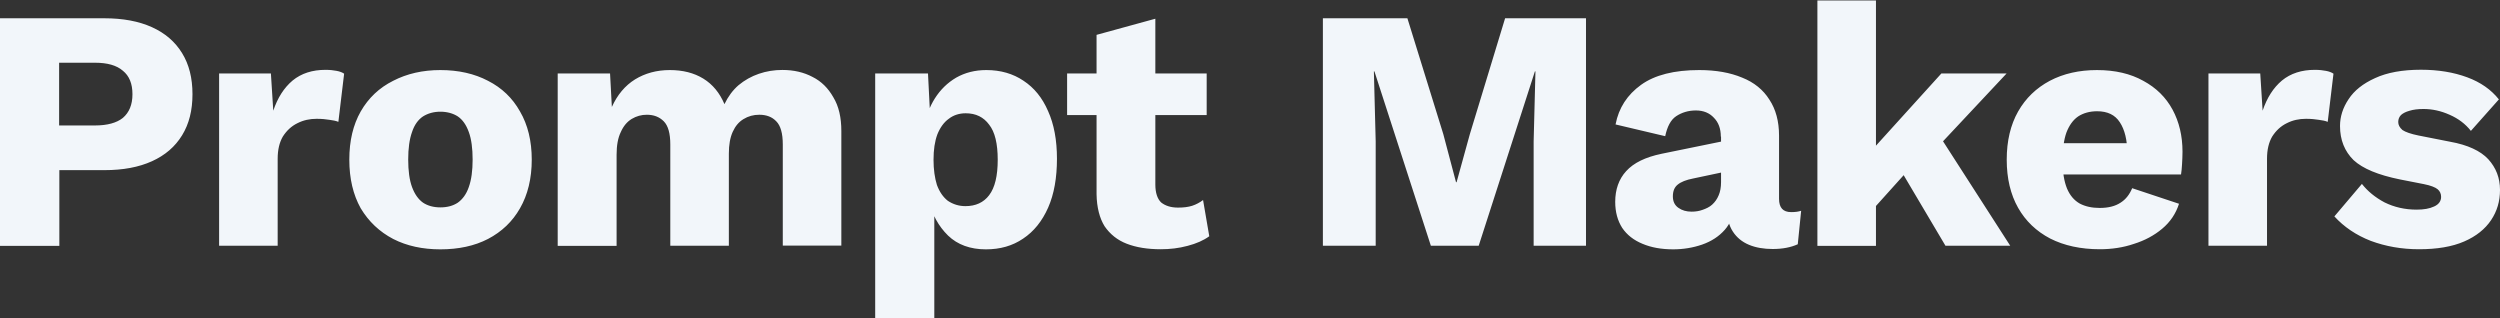 <?xml version="1.0" encoding="utf-8"?>
<!-- Generator: $$$/GeneralStr/196=Adobe Illustrator 27.6.0, SVG Export Plug-In . SVG Version: 6.00 Build 0)  -->
<svg version="1.1" id="Livello_1" xmlns="http://www.w3.org/2000/svg" xmlns:xlink="http://www.w3.org/1999/xlink" x="0px" y="0px"
	 viewBox="0 0 2215.8 282.1" style="enable-background:new 0 0 2215.8 282.1;" xml:space="preserve">
<rect x="0" y="0" width="2215.8" height="282.1" fill="#333333" stroke="none"/>
<style type="text/css">
	.st0{fill:#F2F6FA;}
</style>
<path class="st0" d="M92.5,16.2c16.4,0,30.5,2.6,42.2,7.9c11.7,5.3,20.5,12.9,26.7,23c6.2,10.1,9.2,22.1,9.2,36.4s-3,26.3-9.2,36.4
	c-6.2,10.1-15,17.7-26.7,23c-11.7,5.3-25.6,7.9-42.2,7.9H52.6v67.1H0V16.2H92.5z M84.2,111.2c10.9,0,19.2-2.3,24.7-6.7
	c5.6-4.8,8.5-11.7,8.5-21s-2.8-16.2-8.5-20.8c-5.5-4.8-13.8-7.1-24.7-7.1H52.4v55.6C52.4,111.2,84.2,111.2,84.2,111.2z M194.2,217.9
	V65.1h45.9l2.1,33c3.9-11.5,9.5-20.3,17.1-26.7c7.8-6.4,17.5-9.5,29.3-9.5c3.9,0,7.1,0.4,9.7,0.9c2.8,0.5,5.1,1.4,6.7,2.5l-5.1,42.7
	c-2.1-0.9-4.8-1.4-7.9-1.8c-3-0.5-6.9-0.9-11.3-0.9c-6.2,0-11.8,1.2-17.1,3.9c-5.3,2.6-9.5,6.5-12.9,11.8c-3,5.1-4.6,11.7-4.6,19.6
	v77.2H194.2z M390.3,62.1c16.1,0,30.2,3.2,42.2,9.5c12.2,6.2,21.7,15.2,28.4,27.2c6.9,11.8,10.4,26.1,10.4,42.7s-3.5,31.1-10.4,43.1
	c-6.7,11.8-16.2,20.8-28.4,27.2c-12,6.2-26.1,9.2-42.2,9.2c-15.7,0-29.7-3-41.8-9.2c-12.2-6.4-21.7-15.4-28.8-27.2
	c-6.7-12-10.1-26.3-10.1-43.1s3.4-30.9,10.1-42.7c6.9-12,16.4-21,28.8-27.2C360.7,65.3,374.6,62.1,390.3,62.1z M390.3,99
	c-5.8,0-10.9,1.4-15.4,4.2c-4.2,2.8-7.6,7.4-9.7,13.8c-2.3,6.4-3.4,14.5-3.4,24.4c0,9.9,1.1,18.2,3.4,24.4
	c2.3,6.2,5.5,10.8,9.7,13.8c4.2,2.8,9.4,4.2,15.4,4.2c6.2,0,11.3-1.4,15.5-4.2c4.2-3,7.6-7.6,9.7-13.8c2.3-6.4,3.4-14.5,3.4-24.4
	c0-9.9-1.1-18.2-3.4-24.4c-2.3-6.4-5.5-10.9-9.7-13.8C401.6,100.5,396.3,99,390.3,99z M494.3,217.9V65.1h46.4l1.6,29.7
	c4.9-10.8,11.7-18.9,20.5-24.4c9-5.5,19.2-8.3,30.9-8.3c11.5,0,21.4,2.5,29.7,7.6c8.3,5.1,14.5,12.7,18.7,22.6
	c3.2-6.7,7.4-12.4,12.5-16.8c5.3-4.4,11.3-7.8,18-10.1c6.7-2.3,13.6-3.4,20.8-3.4c10.2,0,19.1,2.1,26.8,6.2
	c7.8,3.9,13.8,9.9,18.4,18c4.8,7.9,7.1,17.8,7.1,30v101.5h-51.9V128c0-9.7-1.9-16.6-5.8-20.5c-3.7-3.9-8.7-5.8-15-5.8
	c-5.1,0-9.7,1.2-14.1,3.9c-4.1,2.5-7.2,6.2-9.5,11.3s-3.4,11.5-3.4,19.2v81.7h-51.9V128c0-9.7-1.9-16.6-5.8-20.5
	c-3.9-3.9-8.8-5.8-15-5.8c-4.8,0-9.2,1.2-13.4,3.7c-4.1,2.5-7.4,6.4-9.7,11.7c-2.5,5.1-3.7,11.8-3.7,20.1v80.7H494.3z M775.7,281.9
	V65.1h46.8l2.8,55.3l-6.2-6.4c1.4-10.2,4.6-19.1,9.5-26.8s11.1-13.8,18.9-18.4c7.8-4.4,16.6-6.7,26.7-6.7c12.7,0,23.7,3.2,33,9.5
	c9.4,6.2,16.6,15,21.7,26.8c5.3,11.7,7.9,25.8,7.9,42.4S934.3,172,929,184c-5.3,12-12.7,21.2-22.2,27.5c-9.4,6.4-20.3,9.5-33,9.5
	c-13.8,0-25.1-4.1-33.5-12.2c-8.5-8.3-14.3-18.9-17.1-31.4l4.9-7.4v112.1h-52.3V281.9z M855.7,182.7c9,0,16.1-3.2,21-9.7
	c5.1-6.7,7.6-17.1,7.6-31.4c0-14.3-2.5-24.7-7.6-31.1c-4.9-6.7-11.8-10.1-20.8-10.1c-5.6,0-10.8,1.6-15,4.9
	c-4.2,3-7.6,7.6-10.1,13.8c-2.3,6.2-3.4,13.6-3.4,22.6c0,8.5,1.1,16.1,3,22.2c2.3,6.2,5.5,10.8,9.7,14.1
	C844.8,181.1,849.9,182.7,855.7,182.7z M1024,16.6v146.9c0,7.4,1.8,12.7,5.1,15.9c3.7,3,8.7,4.6,15,4.6c4.9,0,9-0.5,12.5-1.6
	c3.7-1.2,6.9-3,9.7-5.1l5.5,32.1c-5.1,3.7-11.5,6.5-19.2,8.5c-7.8,2.1-15.7,3-23.8,3c-11.7,0-21.7-1.6-30.2-4.9
	c-8.3-3.2-14.8-8.5-19.6-15.5c-4.4-7.1-6.9-16.6-7.1-28.4V30.9L1024,16.6z M1069.5,65.1V102H945.8V65.1H1069.5z M1405.7,16.2v201.6
	h-46.4v-92.5l1.6-62h-0.5l-49.8,154.5h-42.4l-50-154.5h-0.5l1.6,62v92.5h-46.8V16.2h74.9l31.8,102.6l11.3,42.7h0.5l11.7-42.4
	L1334,16.2C1334,16.2,1405.7,16.2,1405.7,16.2z M1525.2,121.1c0-7.1-2.1-12.7-6.2-16.8c-3.9-4.2-9.2-6.4-15.9-6.4
	c-6.7,0-12.5,1.8-17.5,5.1c-4.8,3.2-7.9,9.2-9.7,17.7l-44-10.4c2.8-14.7,10.4-26.3,22.6-35.1c12.2-8.8,29.5-13.1,51.6-13.1
	c14.8,0,27.5,2.3,38,6.7c10.6,4.2,18.7,10.8,24.2,19.6c5.6,8.5,8.5,19.1,8.5,31.8v56c0,7.9,3.5,11.8,10.8,11.8
	c3.7,0,6.5-0.4,8.8-1.2l-3,29.7c-6.2,2.8-13.6,4.2-22.2,4.2c-7.9,0-15-1.2-21-3.7c-6.2-2.6-10.9-6.5-14.3-11.7
	c-3.5-5.3-5.1-11.8-5.1-19.8v-1.8l5.8-2.1c0,8.8-2.6,16.1-7.9,22.1c-5.1,5.8-11.8,10.2-20.1,13.1c-8.1,2.8-16.8,4.2-25.6,4.2
	c-10.4,0-19.4-1.6-27.2-4.9c-7.8-3.2-13.8-7.9-18-14.1c-4.1-6.4-6.2-14.1-6.2-23.1c0-10.9,3.2-20.1,9.7-27.2
	c6.7-7.4,17.1-12.4,31.4-15.4l57.7-11.8l-0.4,27.5l-29.3,6.2c-6.2,1.2-10.8,3-13.8,5.5c-2.8,2.3-4.2,5.6-4.2,10.4
	c0,4.4,1.6,7.8,4.9,10.1c3.2,2.3,7.1,3.4,11.7,3.4c3.5,0,6.7-0.5,9.7-1.6c3.2-1.1,6.2-2.5,8.5-4.6c2.5-2.3,4.4-4.9,5.8-8.3
	c1.4-3.2,2.1-7.1,2.1-11.7v-40.3H1525.2z M1778.5,65.1l-73.3,78.2l-9.7,2.8l-43.8,48.7l-0.4-53.1l69.4-76.6H1778.5z M1662.7,0.4
	v217.5h-51.9V0.4H1662.7z M1713,111l68.7,106.8h-57.4l-45.2-76.3L1713,111z M1861.1,220.9c-16.9,0-31.6-3.2-44-9.5
	c-12.2-6.4-21.7-15.4-28.4-27.2c-6.7-11.8-10.1-26.1-10.1-42.7s3.4-30.9,10.1-42.7c6.7-11.8,16.1-20.8,28.1-27.2
	c12.2-6.4,26.1-9.5,41.8-9.5c16.1,0,29.7,3.2,41,9.5c11.5,6.2,20.1,14.7,26,25.6c5.8,10.8,8.8,23.1,8.8,37.3c0,3.7-0.2,7.4-0.4,10.9
	c-0.2,3.7-0.5,6.7-0.9,9.2h-120.9v-27.7h98l-24.7,9.5c0-12.2-2.3-21.5-6.7-28.1c-4.2-6.5-10.9-9.7-20.1-9.7
	c-6.5,0-12.2,1.6-16.8,4.6c-4.4,3-7.9,7.8-10.4,14.3c-2.3,6.5-3.4,14.8-3.4,25.1c0,10.1,1.4,18.2,3.9,24.4
	c2.6,6.2,6.4,10.6,11.3,13.4c4.9,2.6,10.8,3.9,17.7,3.9c7.8,0,13.8-1.6,18.4-4.6c4.8-3,8.1-7.4,10.4-12.9l41.5,13.8
	c-2.8,8.8-7.8,16.2-15,22.2c-6.9,5.8-15.4,10.4-25.1,13.4C1881.8,219.4,1871.7,220.9,1861.1,220.9z M1957.4,217.9V65.1h45.9l2.1,33
	c3.9-11.5,9.5-20.3,17.1-26.7c7.8-6.4,17.5-9.5,29.3-9.5c3.9,0,7.1,0.4,9.7,0.9c2.8,0.5,5.1,1.4,6.7,2.5l-5.1,42.7
	c-2.1-0.9-4.8-1.4-7.9-1.8c-3-0.5-6.9-0.9-11.3-0.9c-6.2,0-11.8,1.2-17.1,3.9c-5.3,2.6-9.5,6.5-12.9,11.8c-3,5.1-4.6,11.7-4.6,19.6
	v77.2H1957.4z M2144,220.9c-15.4,0-29.5-2.5-42.7-7.4c-13.1-5.1-23.8-12.4-32.3-21.7l24.4-28.8c5.1,6.5,11.8,12,20.1,16.4
	c8.5,4.2,18,6.4,28.4,6.4c6.4,0,11.5-0.9,15.5-2.8c4.1-1.8,6.2-4.8,6.2-8.5c0-2.8-1.1-5.1-3-6.7c-2.1-1.8-6.2-3.4-12.2-4.6
	l-21.4-4.2c-19.1-3.9-32.8-9.5-41-17.1c-7.9-7.8-12-17.8-12-30.2c0-8.3,2.5-16.2,7.6-23.8c5.1-7.8,12.9-13.9,23.5-18.7
	c10.6-4.9,24.2-7.4,40.6-7.4c15.5,0,29.1,2.3,41,6.7s21.2,10.9,28.1,19.6L2190,116c-4.9-6.2-11.1-10.9-18.9-14.3
	c-7.8-3.5-15.5-5.1-23.1-5.1c-4.9,0-9,0.5-12.5,1.6c-3.2,0.9-5.6,2.1-7.4,3.7c-1.6,1.6-2.5,3.7-2.5,6.2c0,2.6,1.2,4.9,3.7,7.1
	c2.6,1.8,7.4,3.5,14.3,4.9l27.9,5.5c15.7,2.8,27,8.1,33.9,15.5c6.9,7.6,10.4,16.6,10.4,27.2c0,10.1-2.6,18.9-7.9,26.8
	s-13.2,14.3-23.8,18.9C2173.3,218.7,2160,220.9,2144,220.9z"/>
</svg>
